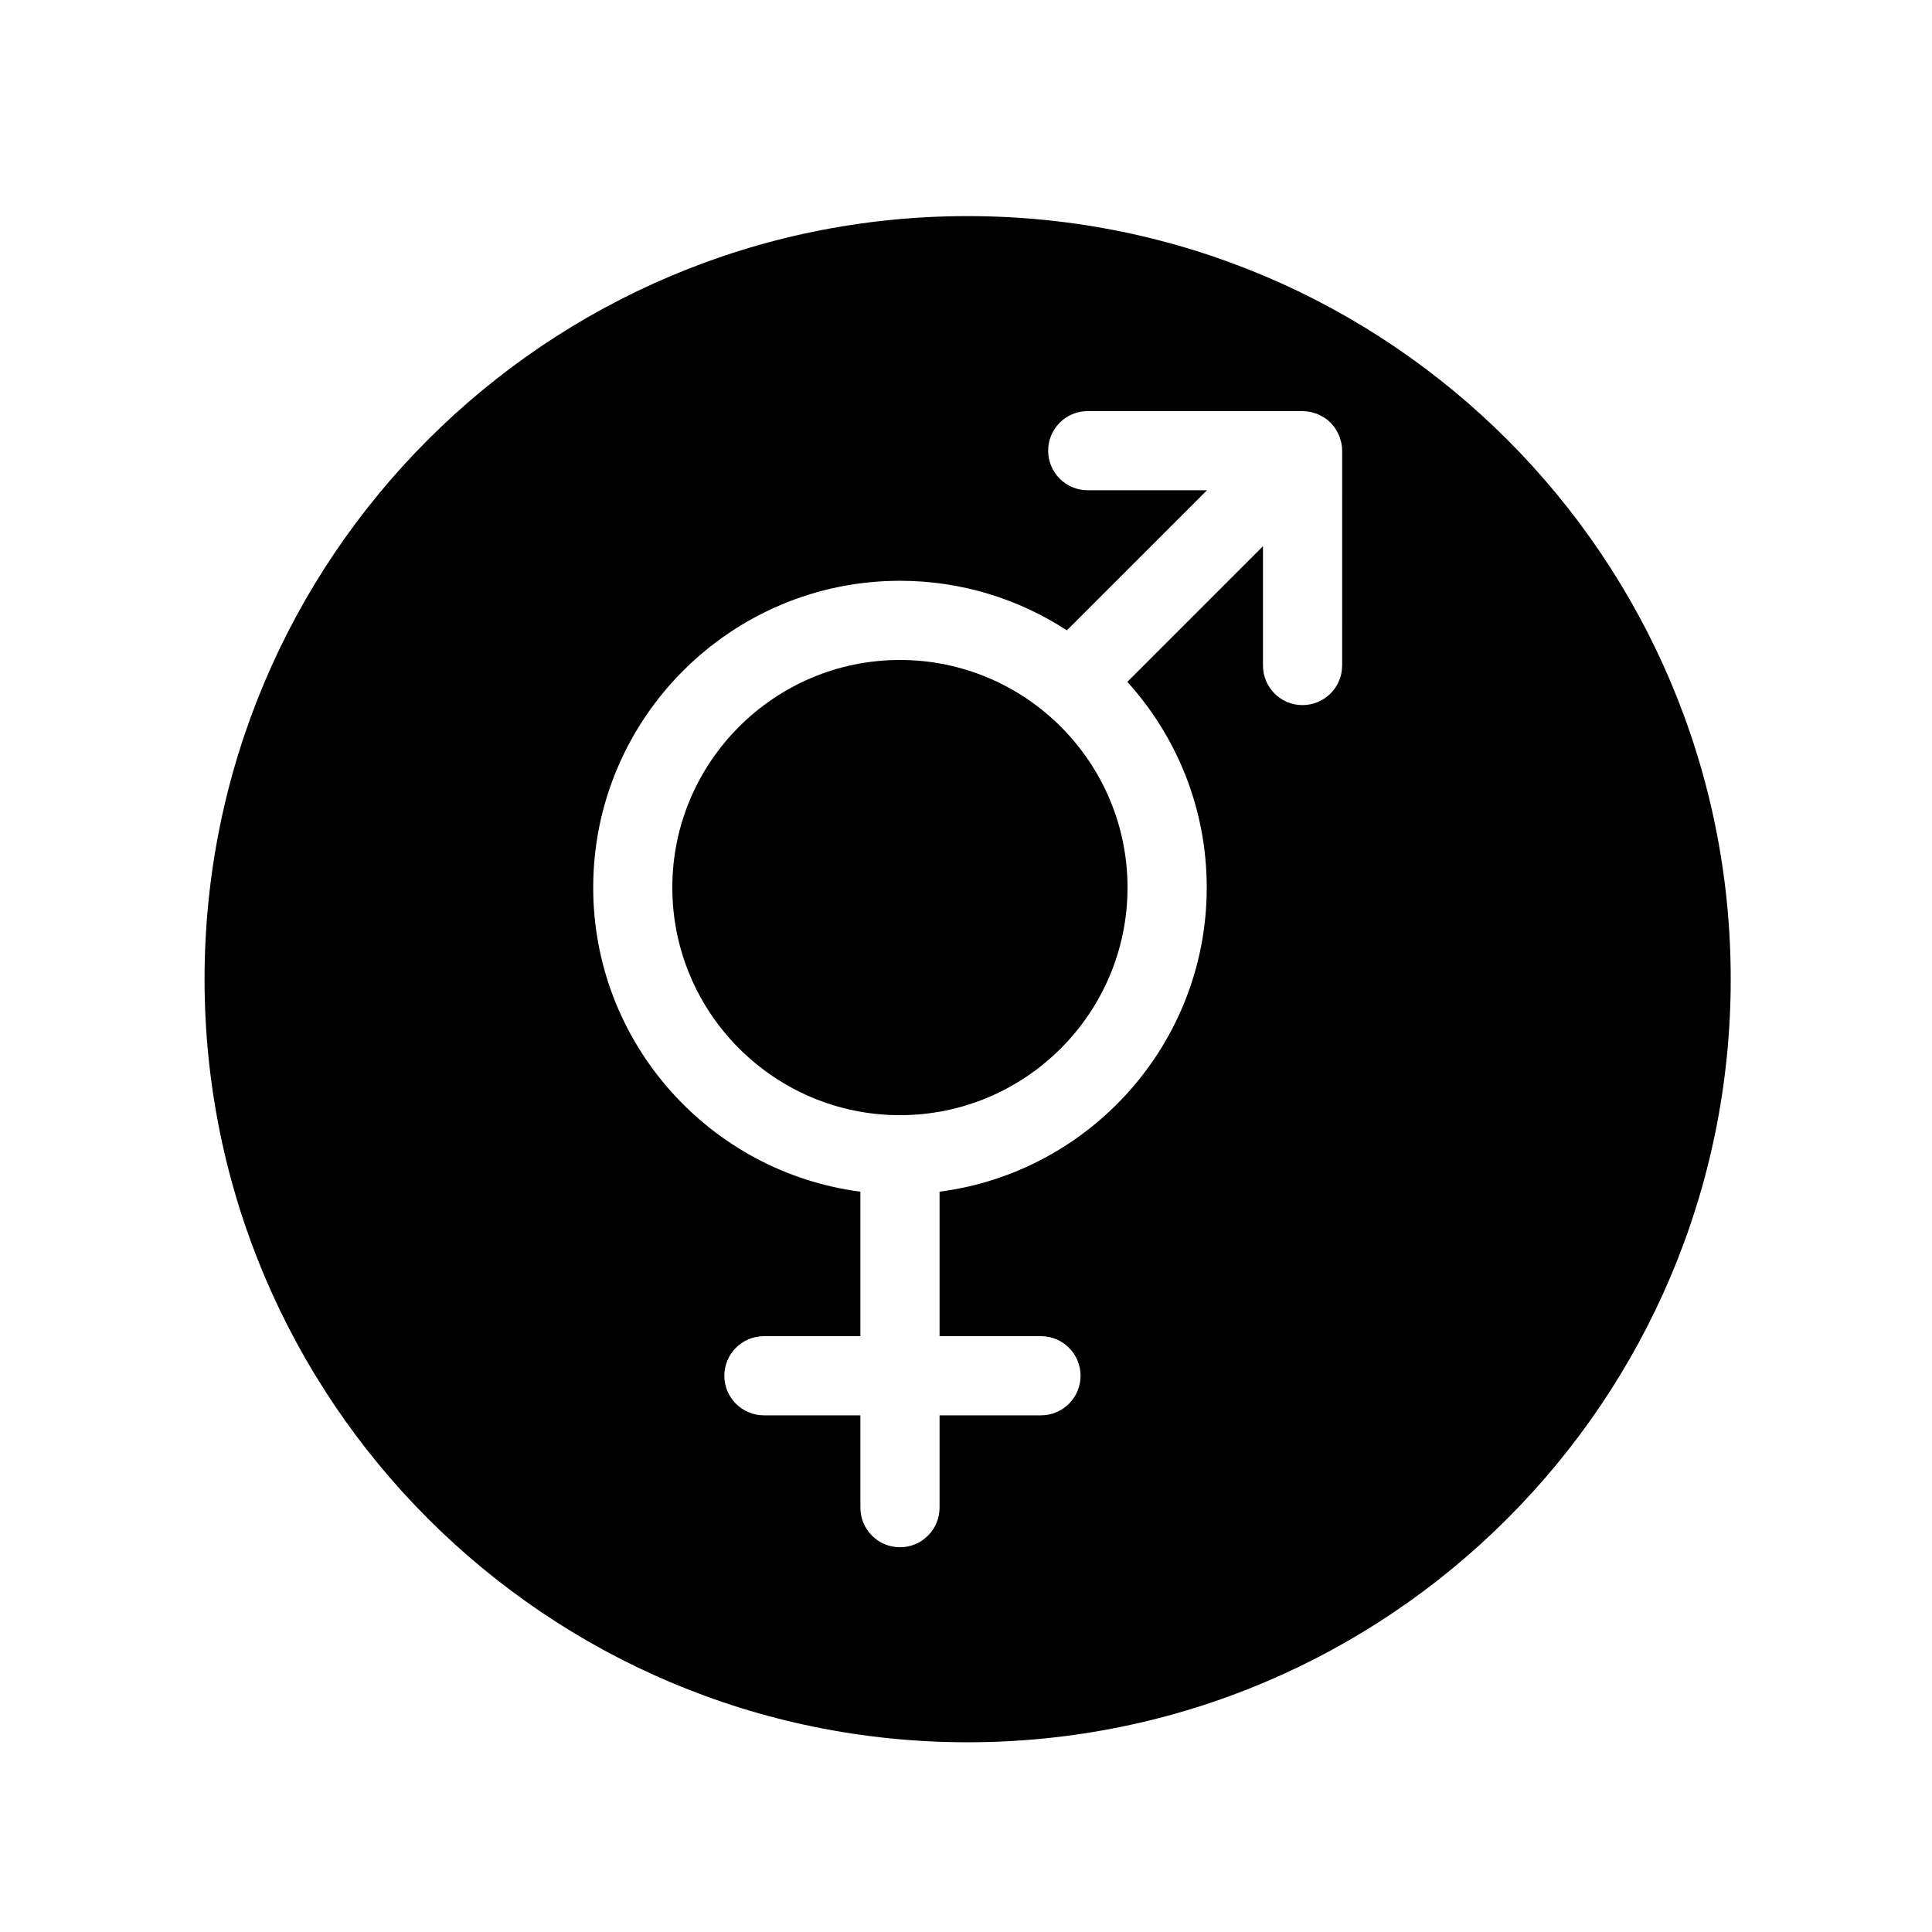 <?xml version="1.0" encoding="UTF-8"?>
<!-- Uploaded to: ICON Repo, www.iconrepo.com, Generator: ICON Repo Mixer Tools -->
<svg fill="#000000" width="800px" height="800px" version="1.1" viewBox="144 144 512 512" xmlns="http://www.w3.org/2000/svg">
 <g>
  <path d="m400.43 201.27c-111.68 0-202.22 90.539-202.22 202.22 0 111.68 90.539 202.23 202.22 202.23 111.69-0.004 202.23-90.555 202.23-202.23 0-111.68-90.543-202.22-202.23-202.22zm99.246 119.1c0 5.793-4.699 10.488-10.488 10.488-5.797 0-10.488-4.695-10.488-10.488v-31.617l-35.945 35.945c13.062 14.43 21.043 33.559 21.043 54.512 0 41.27-30.926 75.43-70.809 80.598v38.293h26.883c5.789 0 10.488 4.695 10.488 10.488s-4.699 10.488-10.488 10.488h-26.883v24.473c0 5.793-4.695 10.488-10.488 10.488-5.793 0-10.488-4.695-10.488-10.488v-24.473h-25.57c-5.793 0-10.488-4.695-10.488-10.488s4.695-10.488 10.488-10.488h25.57v-38.293c-39.887-5.168-70.809-39.328-70.809-80.598 0-44.828 36.469-81.297 81.297-81.297 16.305 0 31.492 4.844 44.234 13.141l37.133-37.133h-31.613c-5.797 0-10.488-4.695-10.488-10.488s4.691-10.488 10.488-10.488h56.938c0.051 0 0.086 0.016 0.137 0.016 0.645 0.008 1.277 0.07 1.914 0.191 0.336 0.066 0.645 0.188 0.961 0.285 0.336 0.098 0.668 0.176 0.996 0.309 0.367 0.148 0.703 0.359 1.047 0.551 0.25 0.141 0.516 0.25 0.758 0.41 0.574 0.383 1.113 0.816 1.605 1.309 0.484 0.488 0.922 1.023 1.305 1.602 0.172 0.254 0.293 0.535 0.438 0.805 0.184 0.328 0.383 0.648 0.523 1 0.145 0.348 0.223 0.707 0.336 1.062 0.082 0.297 0.199 0.582 0.258 0.895 0.137 0.68 0.215 1.367 0.215 2.051l-0.004 56.941z"/>
  <path d="m382.49 318.9c-33.262 0-60.316 27.059-60.316 60.316 0 33.262 27.059 60.316 60.316 60.316 33.262 0 60.316-27.059 60.316-60.316 0-33.262-27.055-60.316-60.316-60.316z"/>
 </g>
</svg>